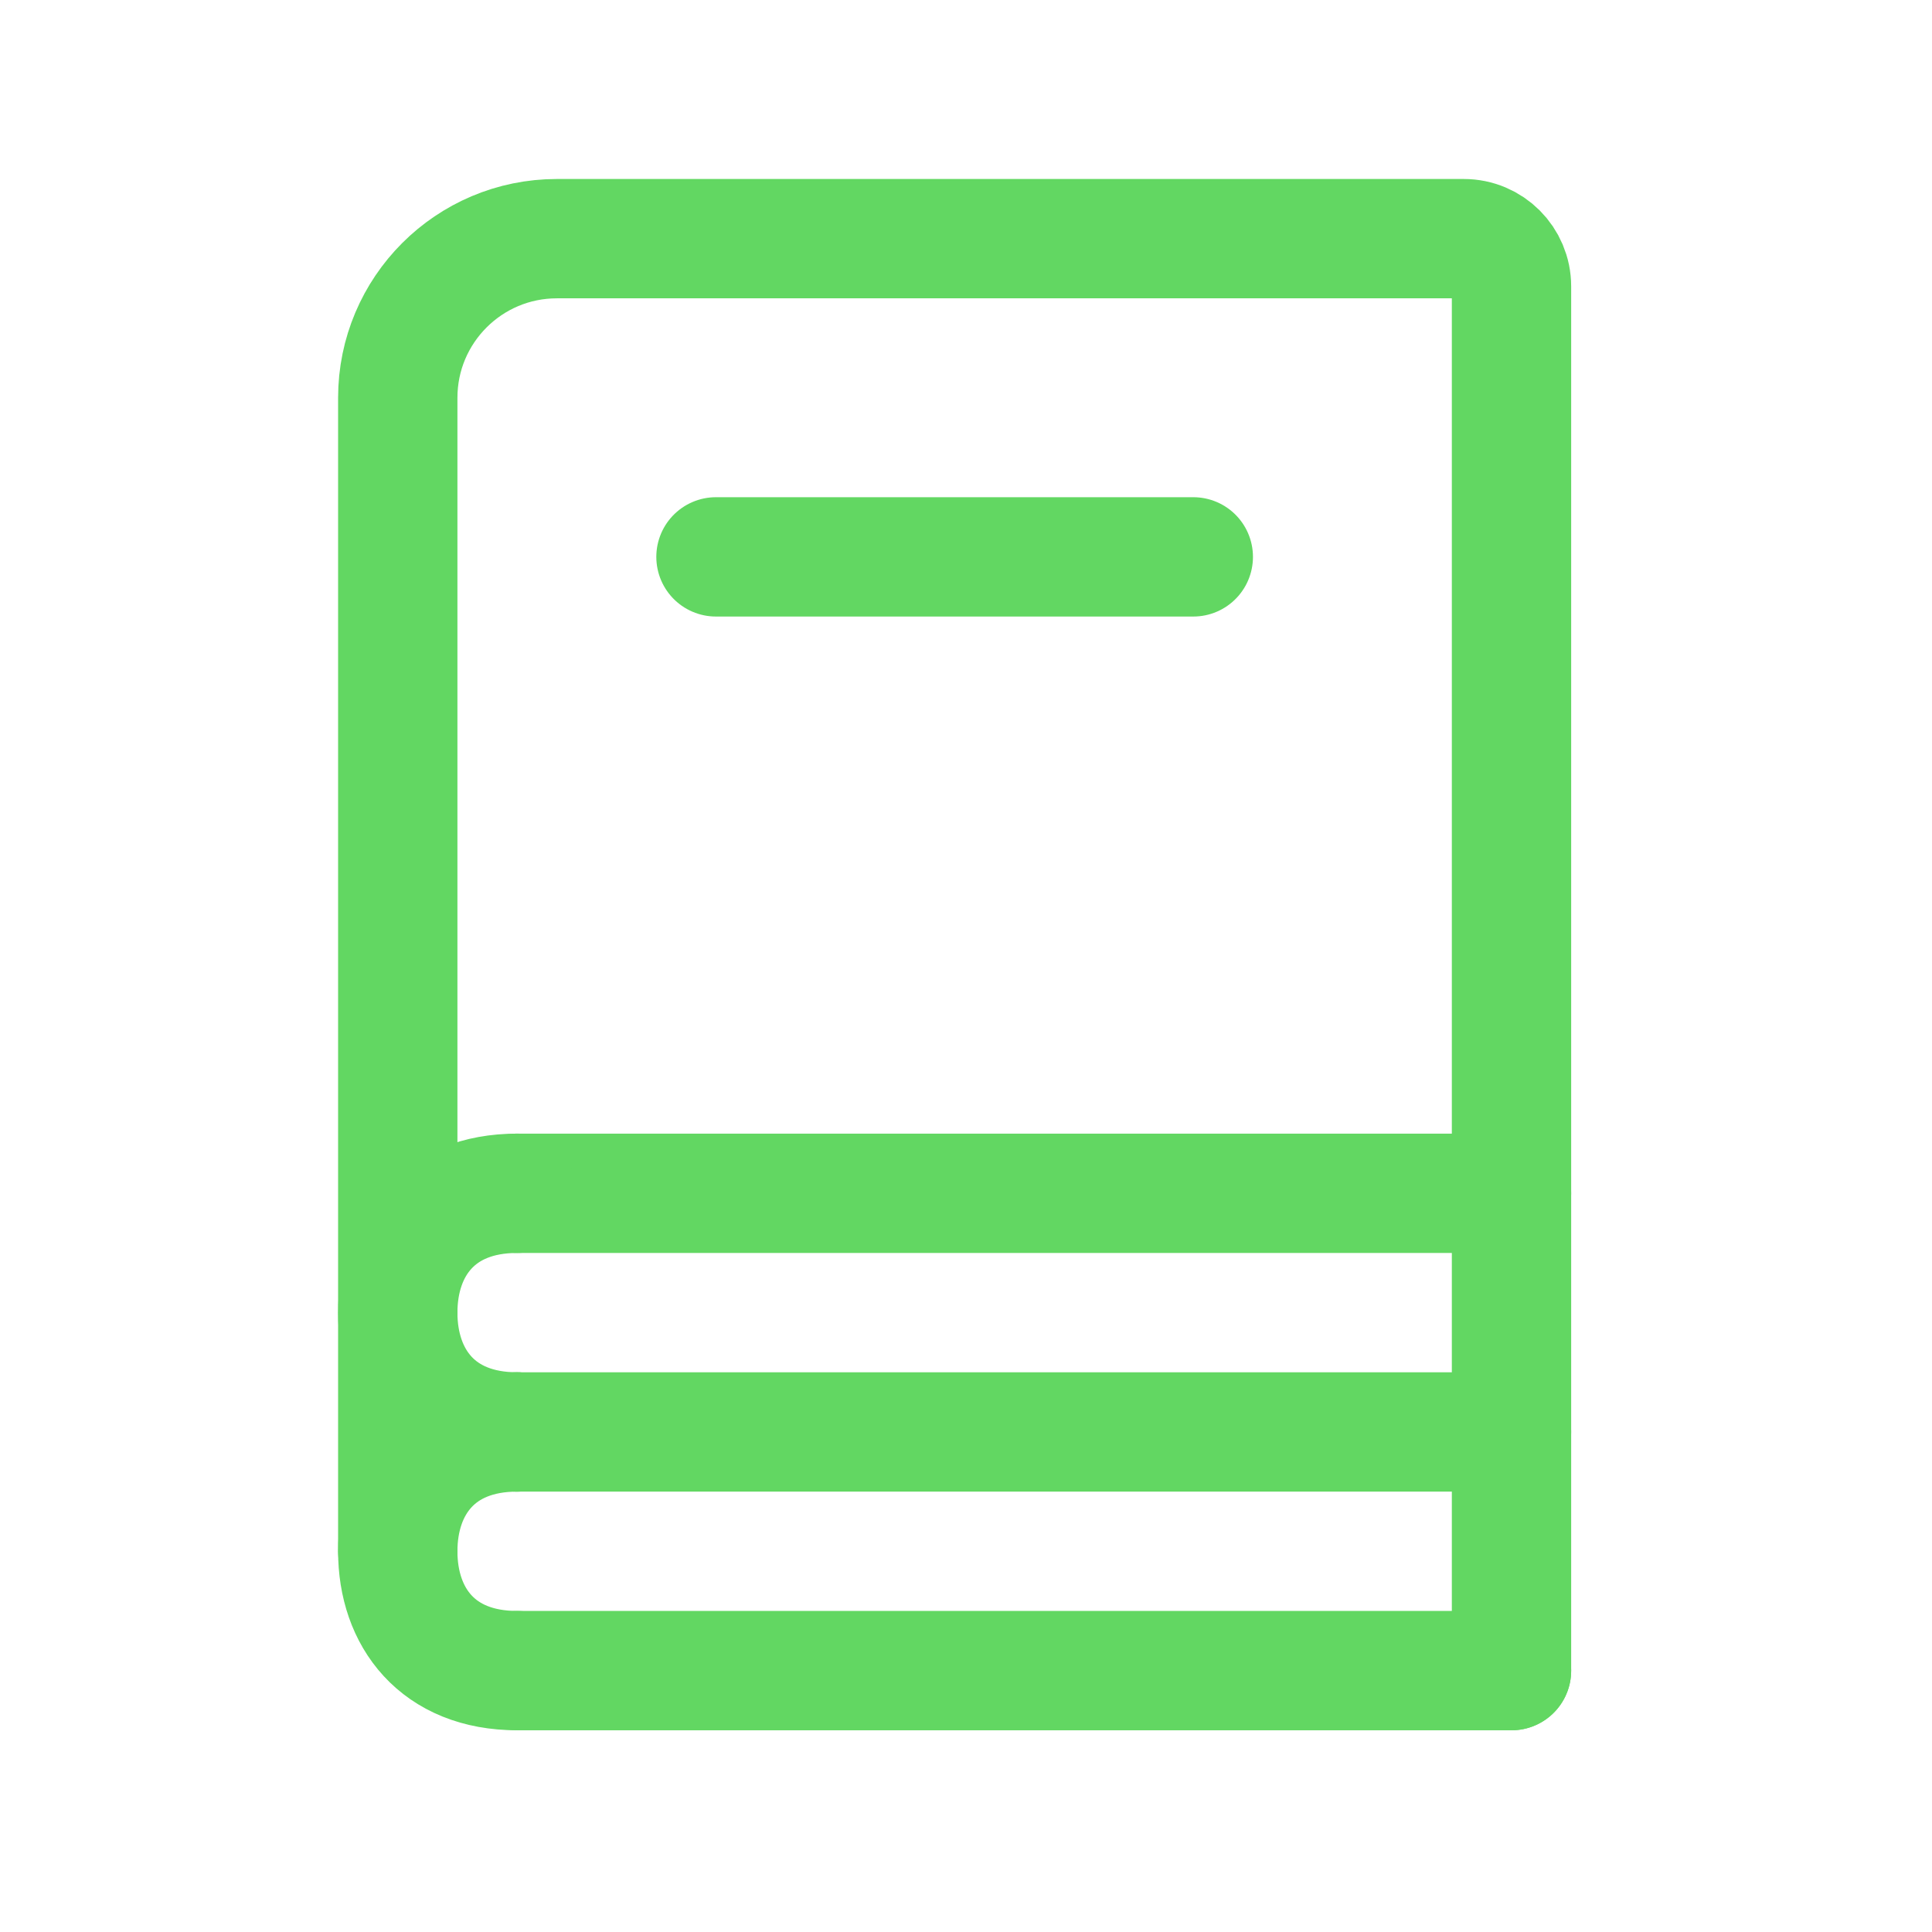 <svg width="17" height="17" viewBox="0 0 17 17" fill="none" xmlns="http://www.w3.org/2000/svg">
<path d="M3.5 13.65V3.5C3.5 2.727 4.127 2.1 4.9 2.1H12.88C13.112 2.1 13.3 2.288 13.3 2.52V14.7" stroke="#62D762" stroke-width="1.05" stroke-linecap="round"/>
<path d="M6.3 4.9H10.5" stroke="#62D762" stroke-width="1.05" stroke-linecap="round"/>
<path d="M4.55 10.5H13.3" stroke="#62D762" stroke-width="1.05" stroke-linecap="round"/>
<path d="M4.55 12.6H13.3" stroke="#62D762" stroke-width="1.05" stroke-linecap="round"/>
<path d="M4.55 14.7H13.3" stroke="#62D762" stroke-width="1.05" stroke-linecap="round"/>
<path d="M4.55 12.6C3.85 12.6 3.5 12.13 3.5 11.55C3.5 10.97 3.85 10.5 4.55 10.5" stroke="#62D762" stroke-width="1.05" stroke-linecap="round" stroke-linejoin="round"/>
<path d="M4.55 14.7C3.85 14.7 3.5 14.23 3.5 13.65C3.5 13.07 3.85 12.6 4.55 12.6" stroke="#62D762" stroke-width="1.05" stroke-linecap="round" stroke-linejoin="round"/>
</svg>
